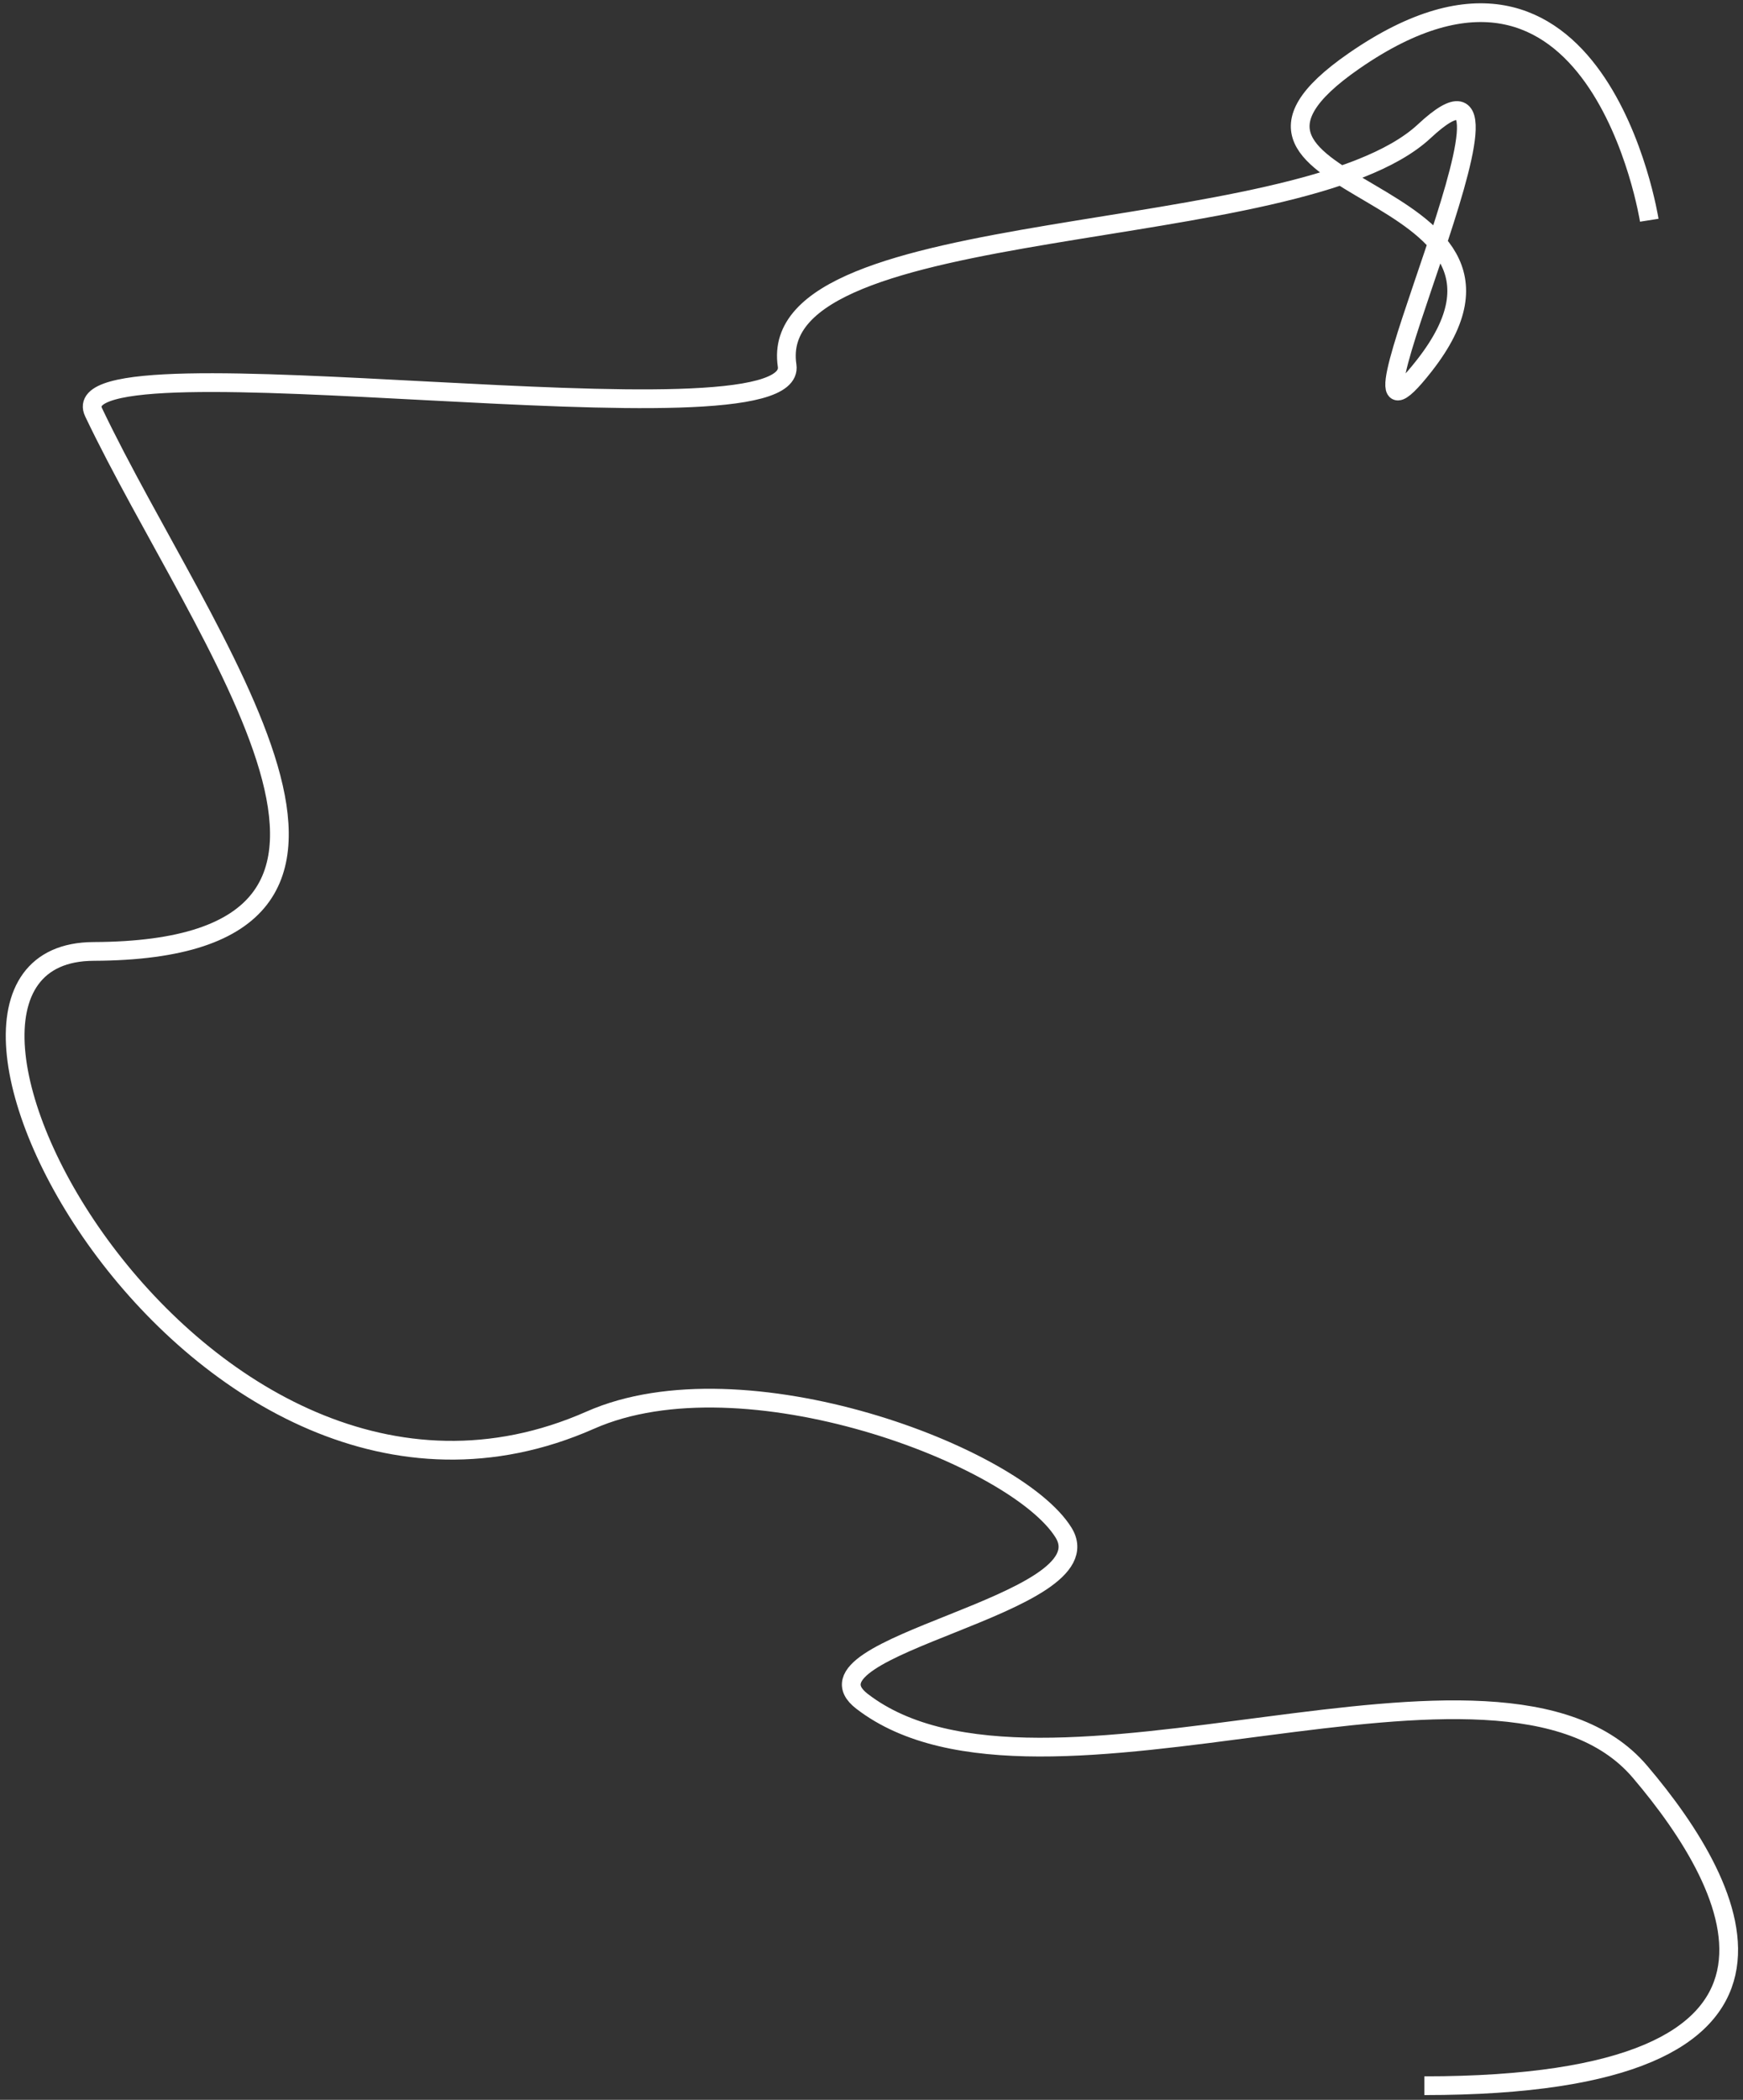 <?xml version="1.0" encoding="UTF-8"?> <svg xmlns="http://www.w3.org/2000/svg" width="186" height="224" viewBox="0 0 186 224" fill="none"><rect x="0" y="0" width="186" height="224" fill="#333333" stroke="none"/><path d="M175.998 23.494C175.998 23.494 170.5 -11.5 144.494 6.498C123.572 20.976 167.701 18.935 151.994 38.998C140.136 54.144 166.494 0.48 151.994 13.994C138.544 26.529 81.49 22.5 83.994 38.998C85.408 48.316 5.83 35.267 9.994 43.994C21.719 68.57 48.026 101.35 9.994 101.494C-15.295 101.589 20.81 170.13 62.994 151.494C79.345 144.27 108.413 155.29 113.494 163.494C118.315 171.278 84.242 175.528 91.994 181.494C111.028 196.142 160.046 171.432 175 188.994C185.732 201.597 196.494 222.494 151.994 222.494" stroke="white" stroke-width="2"></path></svg> 
